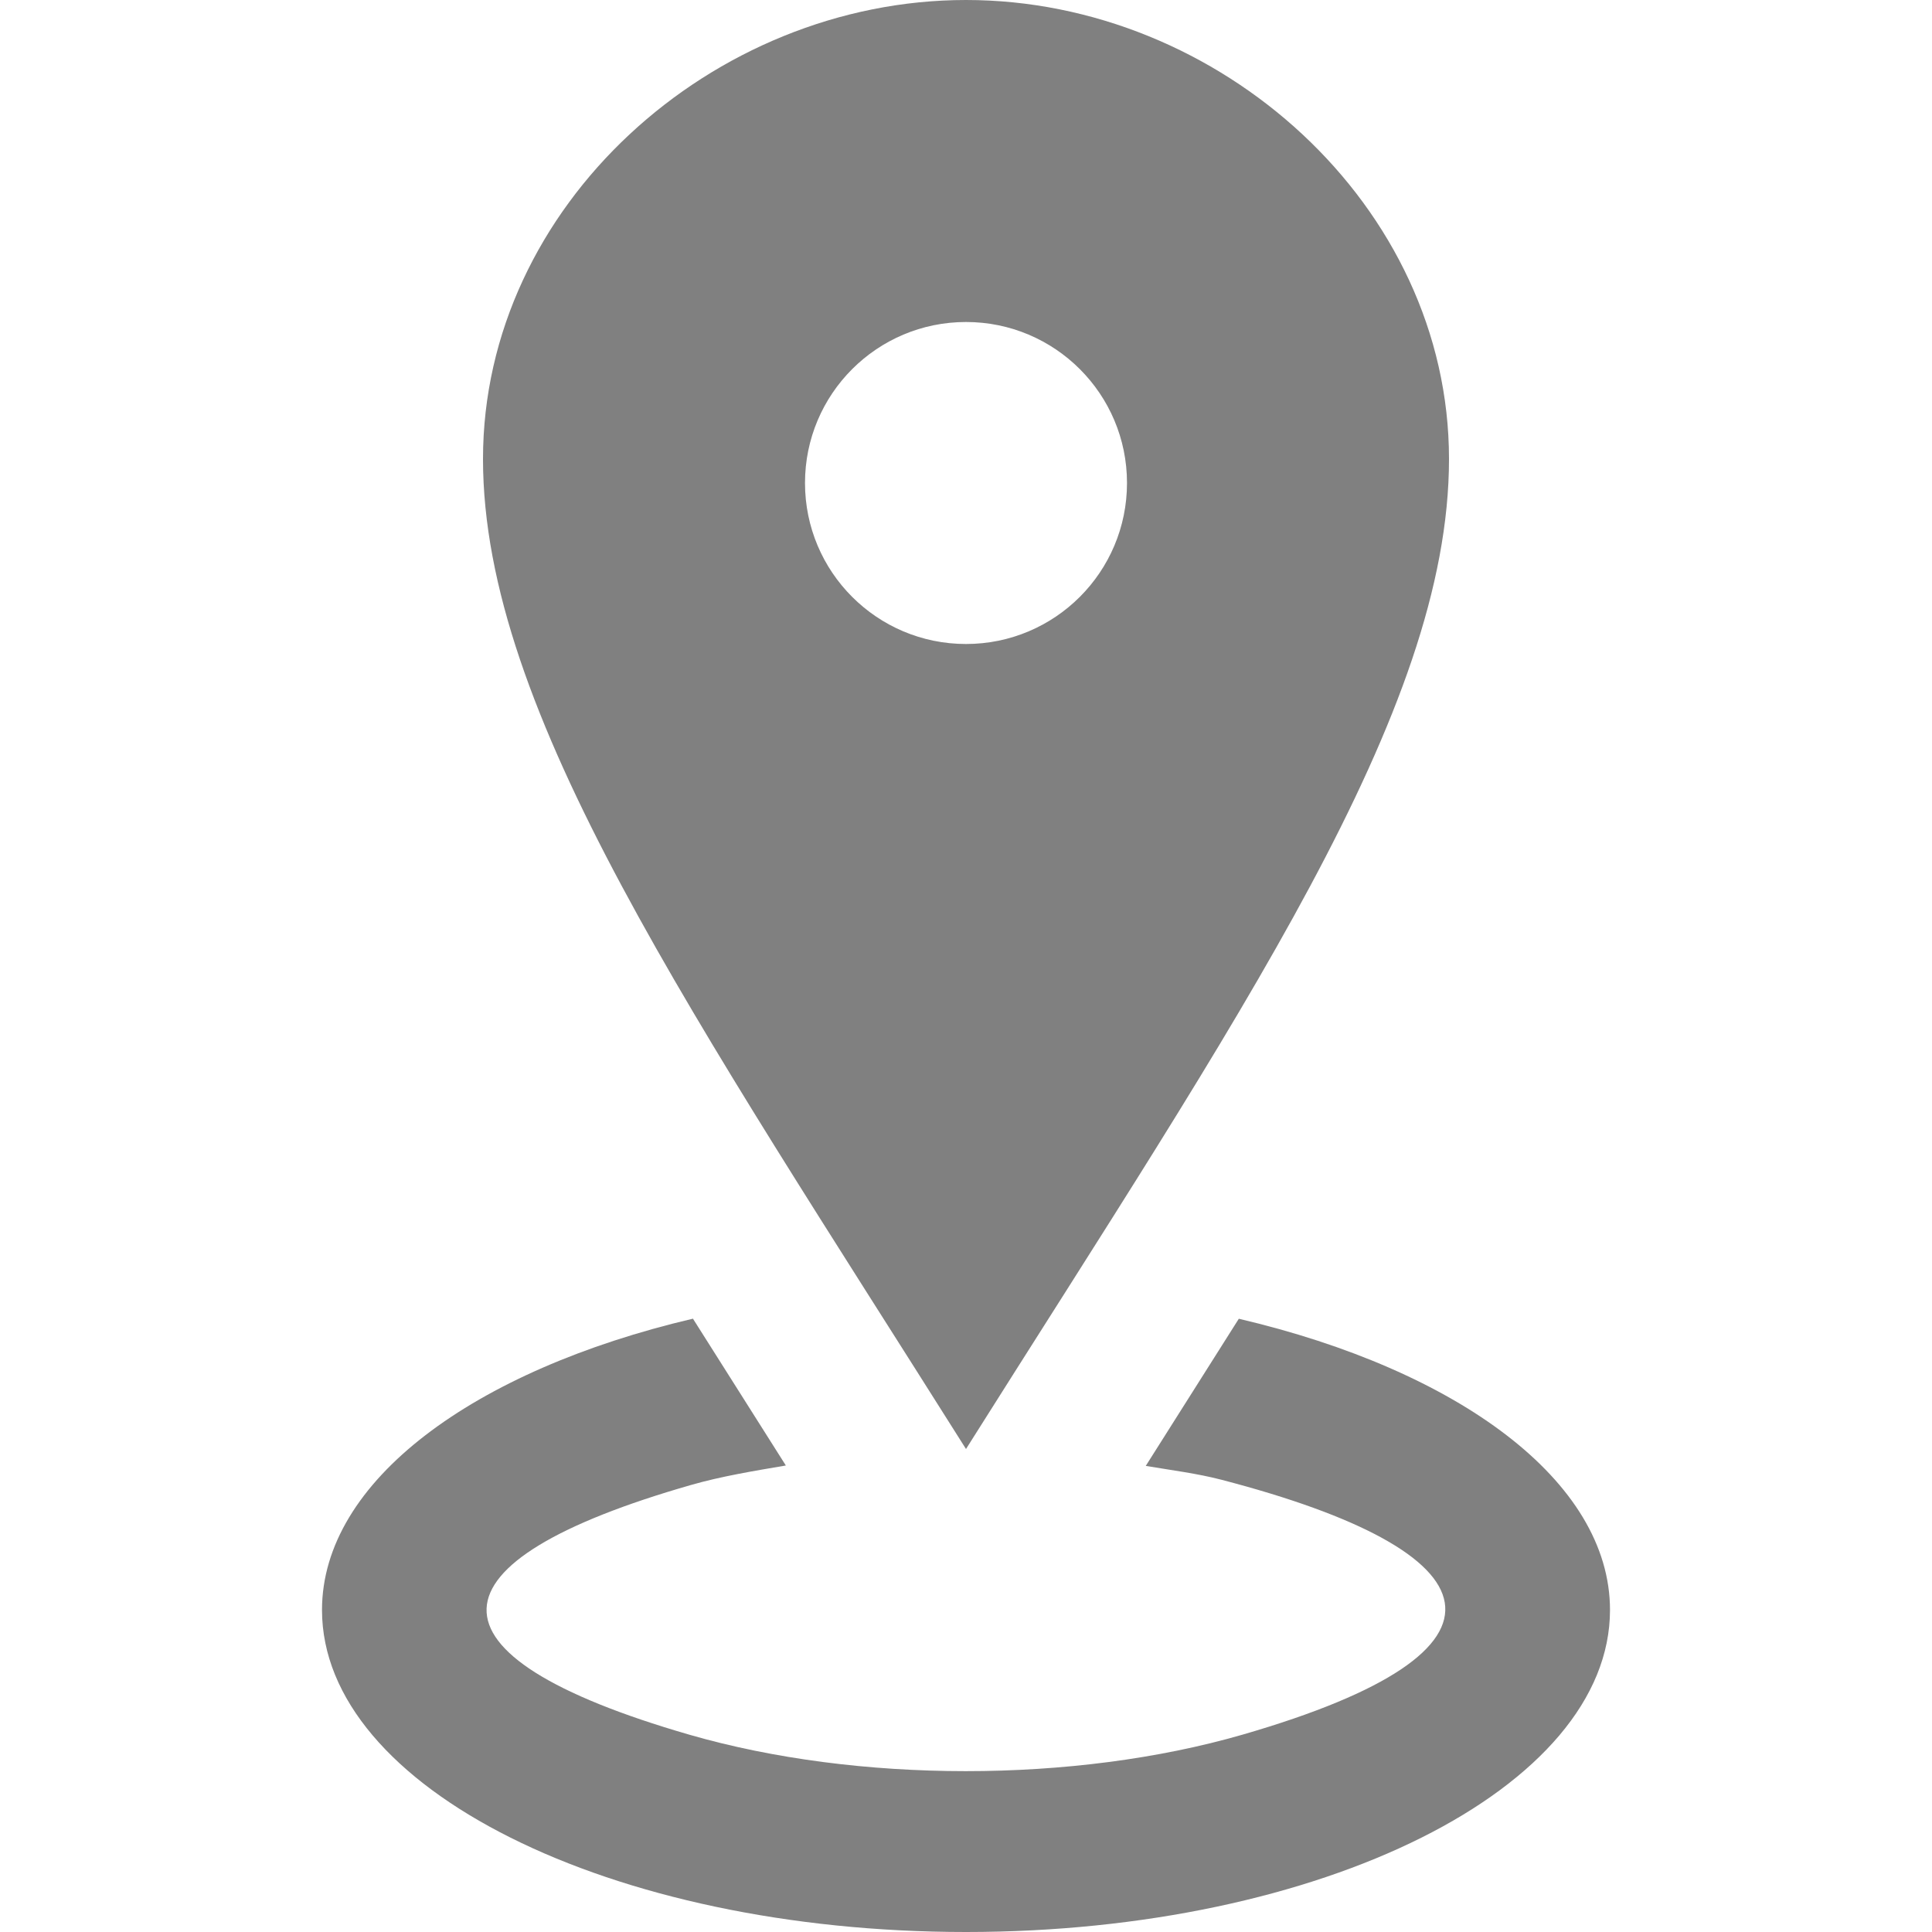 <svg xmlns="http://www.w3.org/2000/svg" width="24" height="24" viewBox="0 0 24 24" fill="gray">
<path d="M12 0c-3.148 0-6 2.553-6 5.702 0 3.148 2.602 6.907 6 12.298 3.398-5.391 6-9.15 6-12.298 0-3.149-2.851-5.702-6-5.702zm0 8c-1.105 0-2-.895-2-2s.895-2 2-2 2 .895 2 2-.895 2-2 2zm8 12c0 2.209-3.581 4-8 4s-8-1.791-8-4c0-1.602 1.888-2.98 4.608-3.619l1.154 1.824c-.401.068-.806.135-1.178.242-3.312.949-3.453 2.109-.021 3.102 2.088.603 4.777.605 6.874-.001 3.619-1.047 3.164-2.275-.268-3.167-.296-.077-.621-.118-.936-.171l1.156-1.828c2.723.638 4.611 2.016 4.611 3.618z"/></svg>